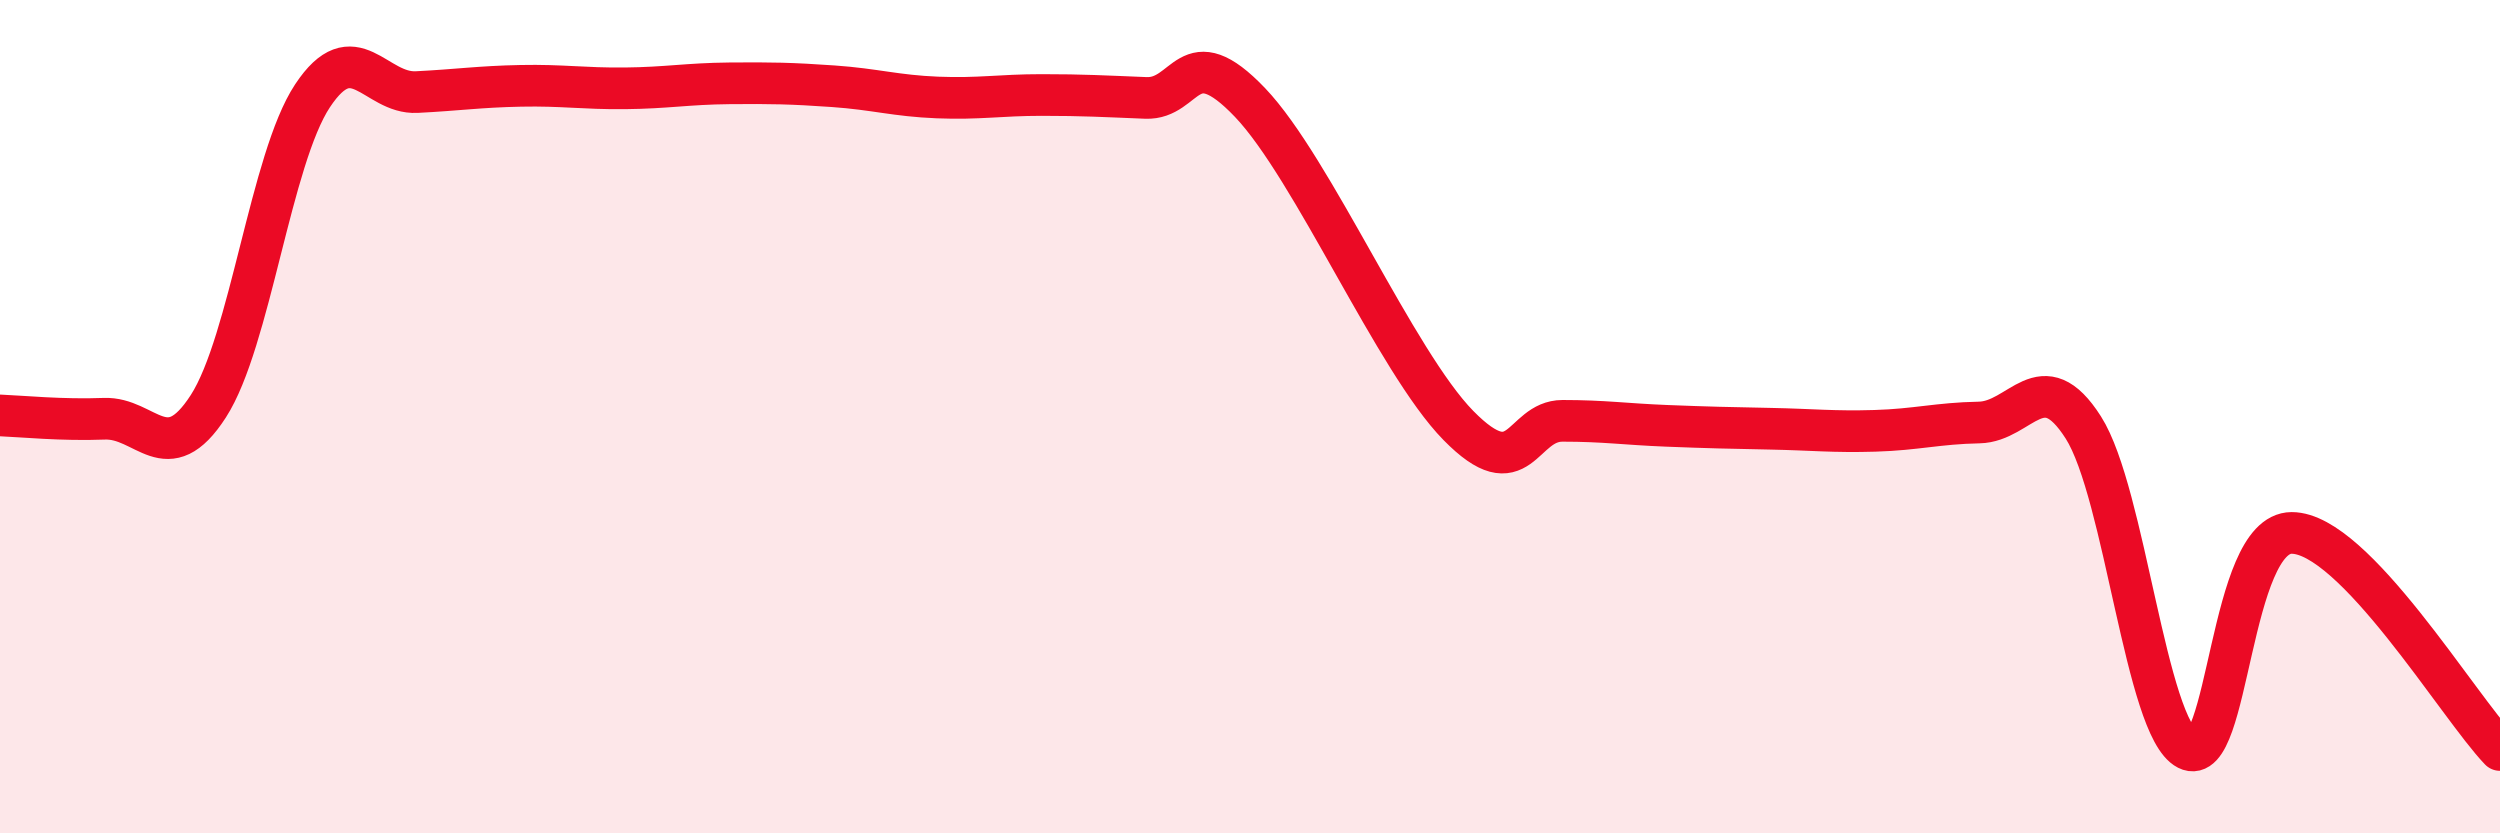 
    <svg width="60" height="20" viewBox="0 0 60 20" xmlns="http://www.w3.org/2000/svg">
      <path
        d="M 0,9.97 C 0.5,9.99 1.5,10.09 2.5,10.05 C 3.5,10.01 4,11.3 5,9.75 C 6,8.2 6.5,3.81 7.5,2.3 C 8.5,0.79 9,2.26 10,2.21 C 11,2.16 11.5,2.08 12.5,2.06 C 13.5,2.04 14,2.13 15,2.12 C 16,2.11 16.5,2.01 17.5,2 C 18.5,1.99 19,2 20,2.07 C 21,2.14 21.5,2.3 22.5,2.34 C 23.5,2.38 24,2.28 25,2.28 C 26,2.28 26.5,2.31 27.5,2.35 C 28.5,2.39 28.5,0.89 30,2.46 C 31.5,4.03 33.5,8.68 35,10.21 C 36.5,11.74 36.5,10.1 37.5,10.1 C 38.5,10.1 39,10.18 40,10.22 C 41,10.26 41.5,10.27 42.5,10.29 C 43.5,10.31 44,10.37 45,10.34 C 46,10.31 46.5,10.16 47.5,10.14 C 48.5,10.12 49,8.69 50,10.26 C 51,11.83 51.5,17.47 52.5,17.98 C 53.5,18.49 53.5,12.79 55,12.79 C 56.5,12.79 59,16.96 60,18L60 20L0 20Z"
        fill="#EB0A25"
        opacity="0.1"
        stroke-linecap="round"
        stroke-linejoin="round"
      />
      <path
        d="M 0,9.97 C 0.5,9.99 1.5,10.09 2.5,10.05 C 3.5,10.01 4,11.3 5,9.75 C 6,8.2 6.5,3.81 7.5,2.3 C 8.5,0.79 9,2.26 10,2.21 C 11,2.16 11.5,2.08 12.5,2.06 C 13.5,2.04 14,2.13 15,2.12 C 16,2.11 16.5,2.01 17.5,2 C 18.5,1.99 19,2 20,2.07 C 21,2.14 21.5,2.3 22.5,2.34 C 23.5,2.38 24,2.28 25,2.28 C 26,2.28 26.5,2.31 27.5,2.35 C 28.5,2.39 28.5,0.89 30,2.46 C 31.5,4.03 33.5,8.68 35,10.21 C 36.5,11.74 36.5,10.1 37.5,10.1 C 38.5,10.1 39,10.18 40,10.22 C 41,10.26 41.5,10.27 42.5,10.29 C 43.5,10.31 44,10.37 45,10.34 C 46,10.31 46.5,10.16 47.5,10.14 C 48.5,10.12 49,8.69 50,10.26 C 51,11.83 51.5,17.47 52.5,17.98 C 53.5,18.49 53.5,12.79 55,12.79 C 56.5,12.79 59,16.96 60,18"
        stroke="#EB0A25"
        stroke-width="1"
        fill="none"
        stroke-linecap="round"
        stroke-linejoin="round"
      />
    </svg>
  